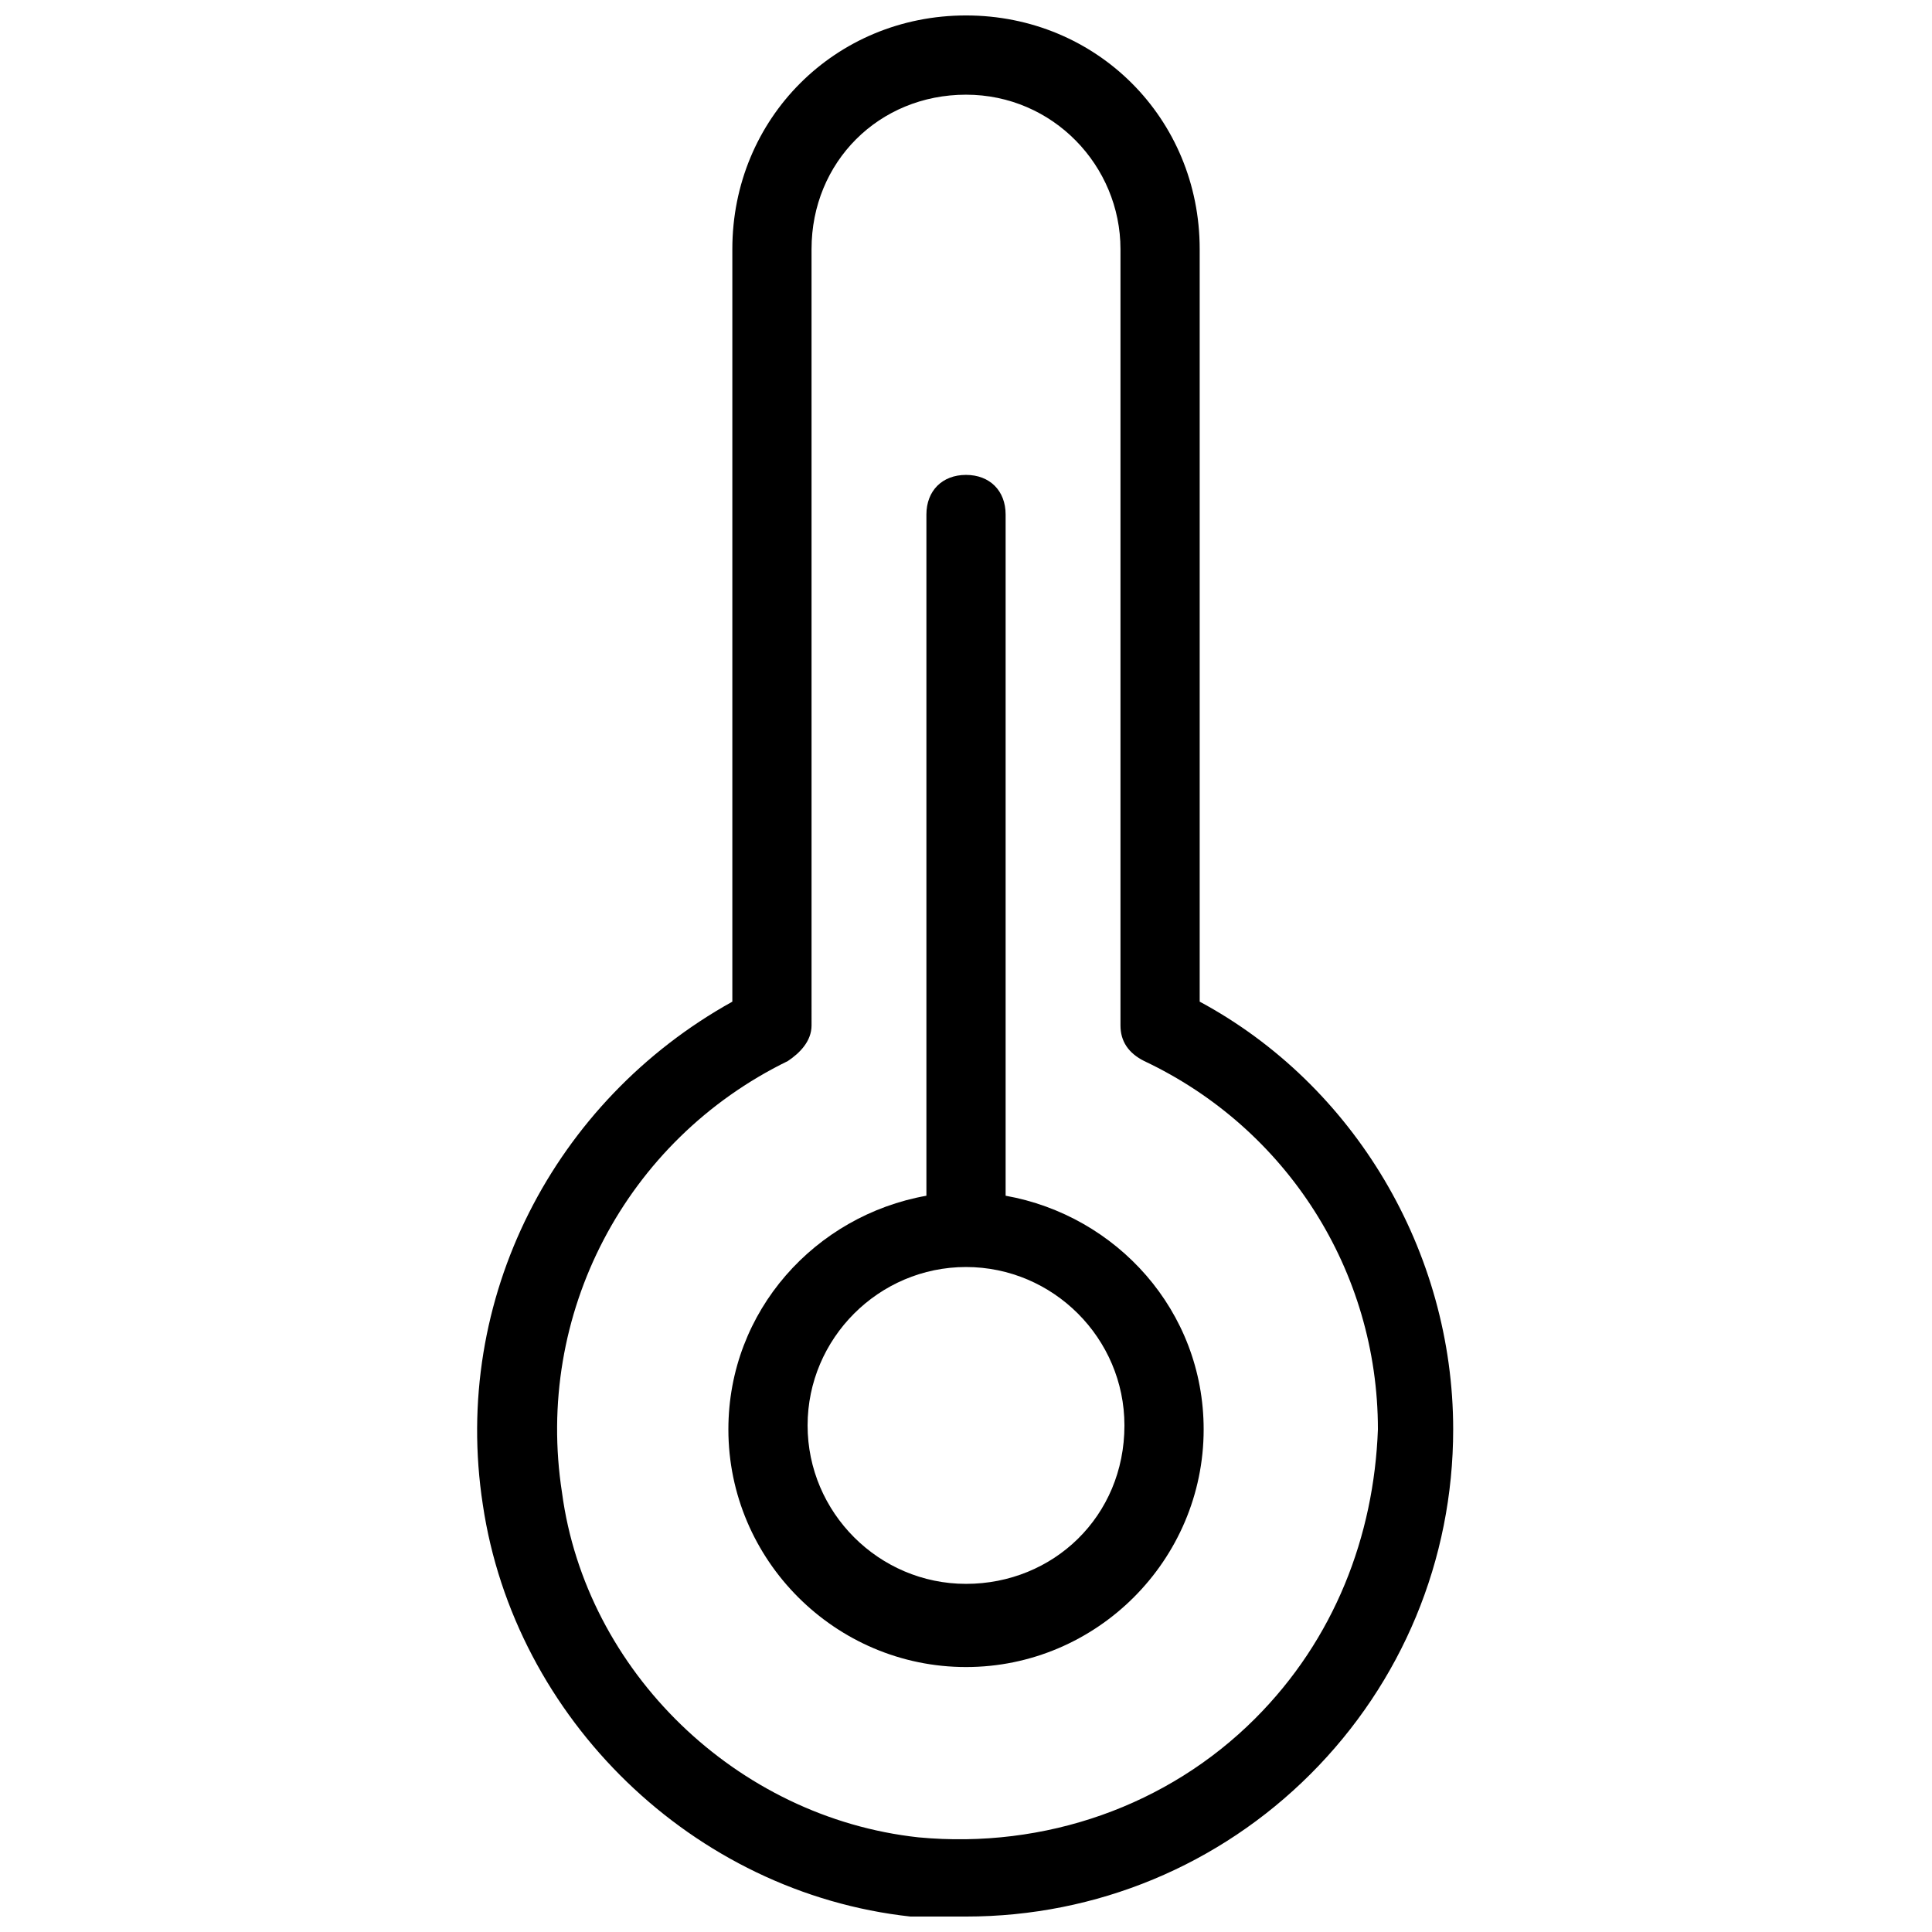 <?xml version="1.0" encoding="UTF-8"?>
<!-- Uploaded to: SVG Repo, www.svgrepo.com, Generator: SVG Repo Mixer Tools -->
<svg width="800px" height="800px" version="1.1" viewBox="144 144 512 512" xmlns="http://www.w3.org/2000/svg">
 <defs>
  <clipPath id="a">
   <path d="m270 148.09h260v503.81h-260z"/>
  </clipPath>
 </defs>
 <path d="m410.5 460.88v-180.53c0-6.297-4.199-10.496-10.496-10.496s-10.496 4.199-10.496 10.496v180.53c-29.391 5.246-52.48 30.438-52.48 61.926 0 34.637 28.34 62.977 62.977 62.977s62.977-28.34 62.977-62.977c0-31.488-23.094-56.676-52.48-61.926zm-10.496 102.86c-23.09 0-41.984-18.895-41.984-41.984s18.895-41.984 41.984-41.984 41.984 18.895 41.984 41.984c0 24.141-18.895 41.984-41.984 41.984z"/>
 <g clip-path="url(#a)">
  <path d="m461.93 409.45v-199.43c0-34.637-27.289-61.926-61.926-61.926s-61.926 27.289-61.926 61.926v199.43c-47.23 26.238-74.523 78.719-66.125 133.3 8.398 56.68 55.629 102.86 113.36 109.16 5.246-0.004 9.445-0.004 14.695-0.004 34.637 0 67.176-13.645 91.316-37.785 24.141-24.141 37.785-56.68 37.785-91.316 0-47.23-26.242-91.312-67.176-113.36zm14.695 189.98c-23.09 23.09-55.629 34.637-89.215 31.488-48.281-5.246-88.168-44.082-94.465-91.316-7.348-47.23 16.793-93.414 59.828-114.41 3.148-2.098 6.297-5.246 6.297-9.445l-0.004-205.72c0-23.09 17.844-40.934 40.938-40.934 23.09 0 40.934 18.895 40.934 40.934v205.72c0 4.199 2.098 7.348 6.297 9.445 37.785 17.844 61.926 55.629 61.926 97.613-1.047 28.34-11.543 55.629-32.535 76.621z"/>
 </g>
</svg>